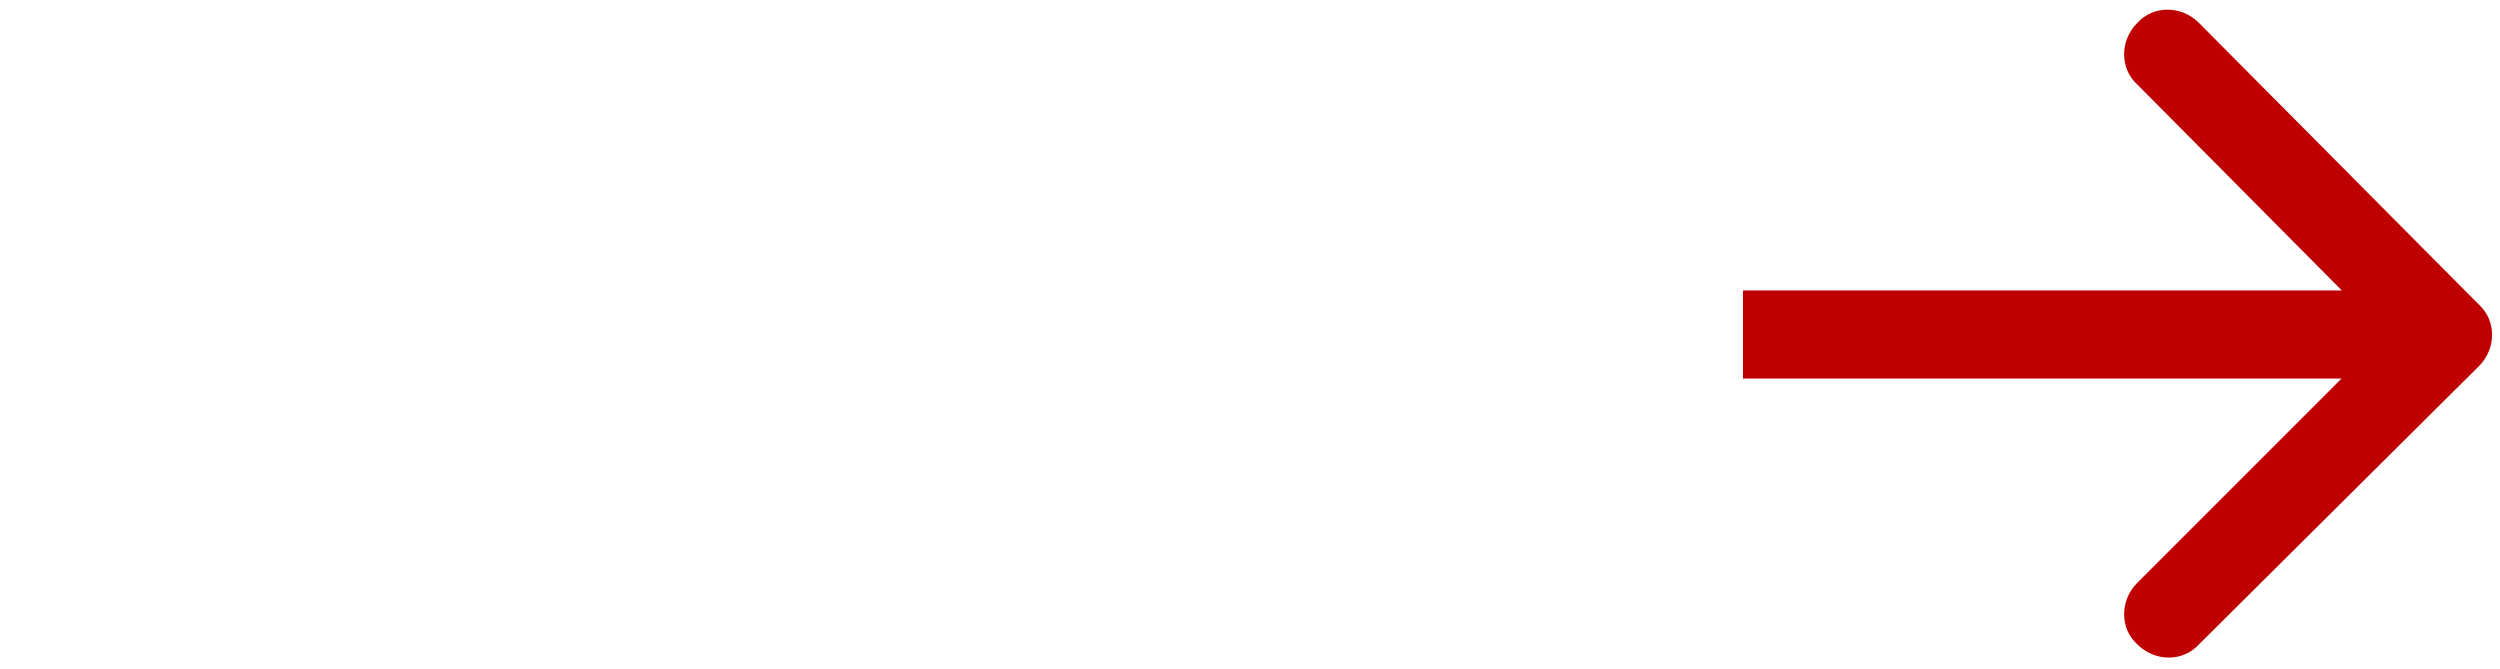 <?xml version="1.0" encoding="utf-8"?>
<!-- Generator: Adobe Illustrator 26.4.1, SVG Export Plug-In . SVG Version: 6.00 Build 0)  -->
<svg version="1.1" id="layer" xmlns="http://www.w3.org/2000/svg" xmlns:xlink="http://www.w3.org/1999/xlink" x="0px" y="0px"
	 viewBox="0 0 142 38" style="enable-background:new 0 0 142 38;" xml:space="preserve">
<style type="text/css">
	.st0{fill:#BF0000;}
</style>
<path class="st0" d="M140.8,20.8c1-1,1-2.6,0-3.5l-15.9-16c-1-1-2.6-1-3.5,0c-1,1-1,2.6,0,3.5L135.5,19l-14.1,14.1c-1,1-1,2.6,0,3.5
	c1,1,2.6,1,3.5,0L140.8,20.8z M99,21.5h40v-5H99V21.5z"/>
</svg>

